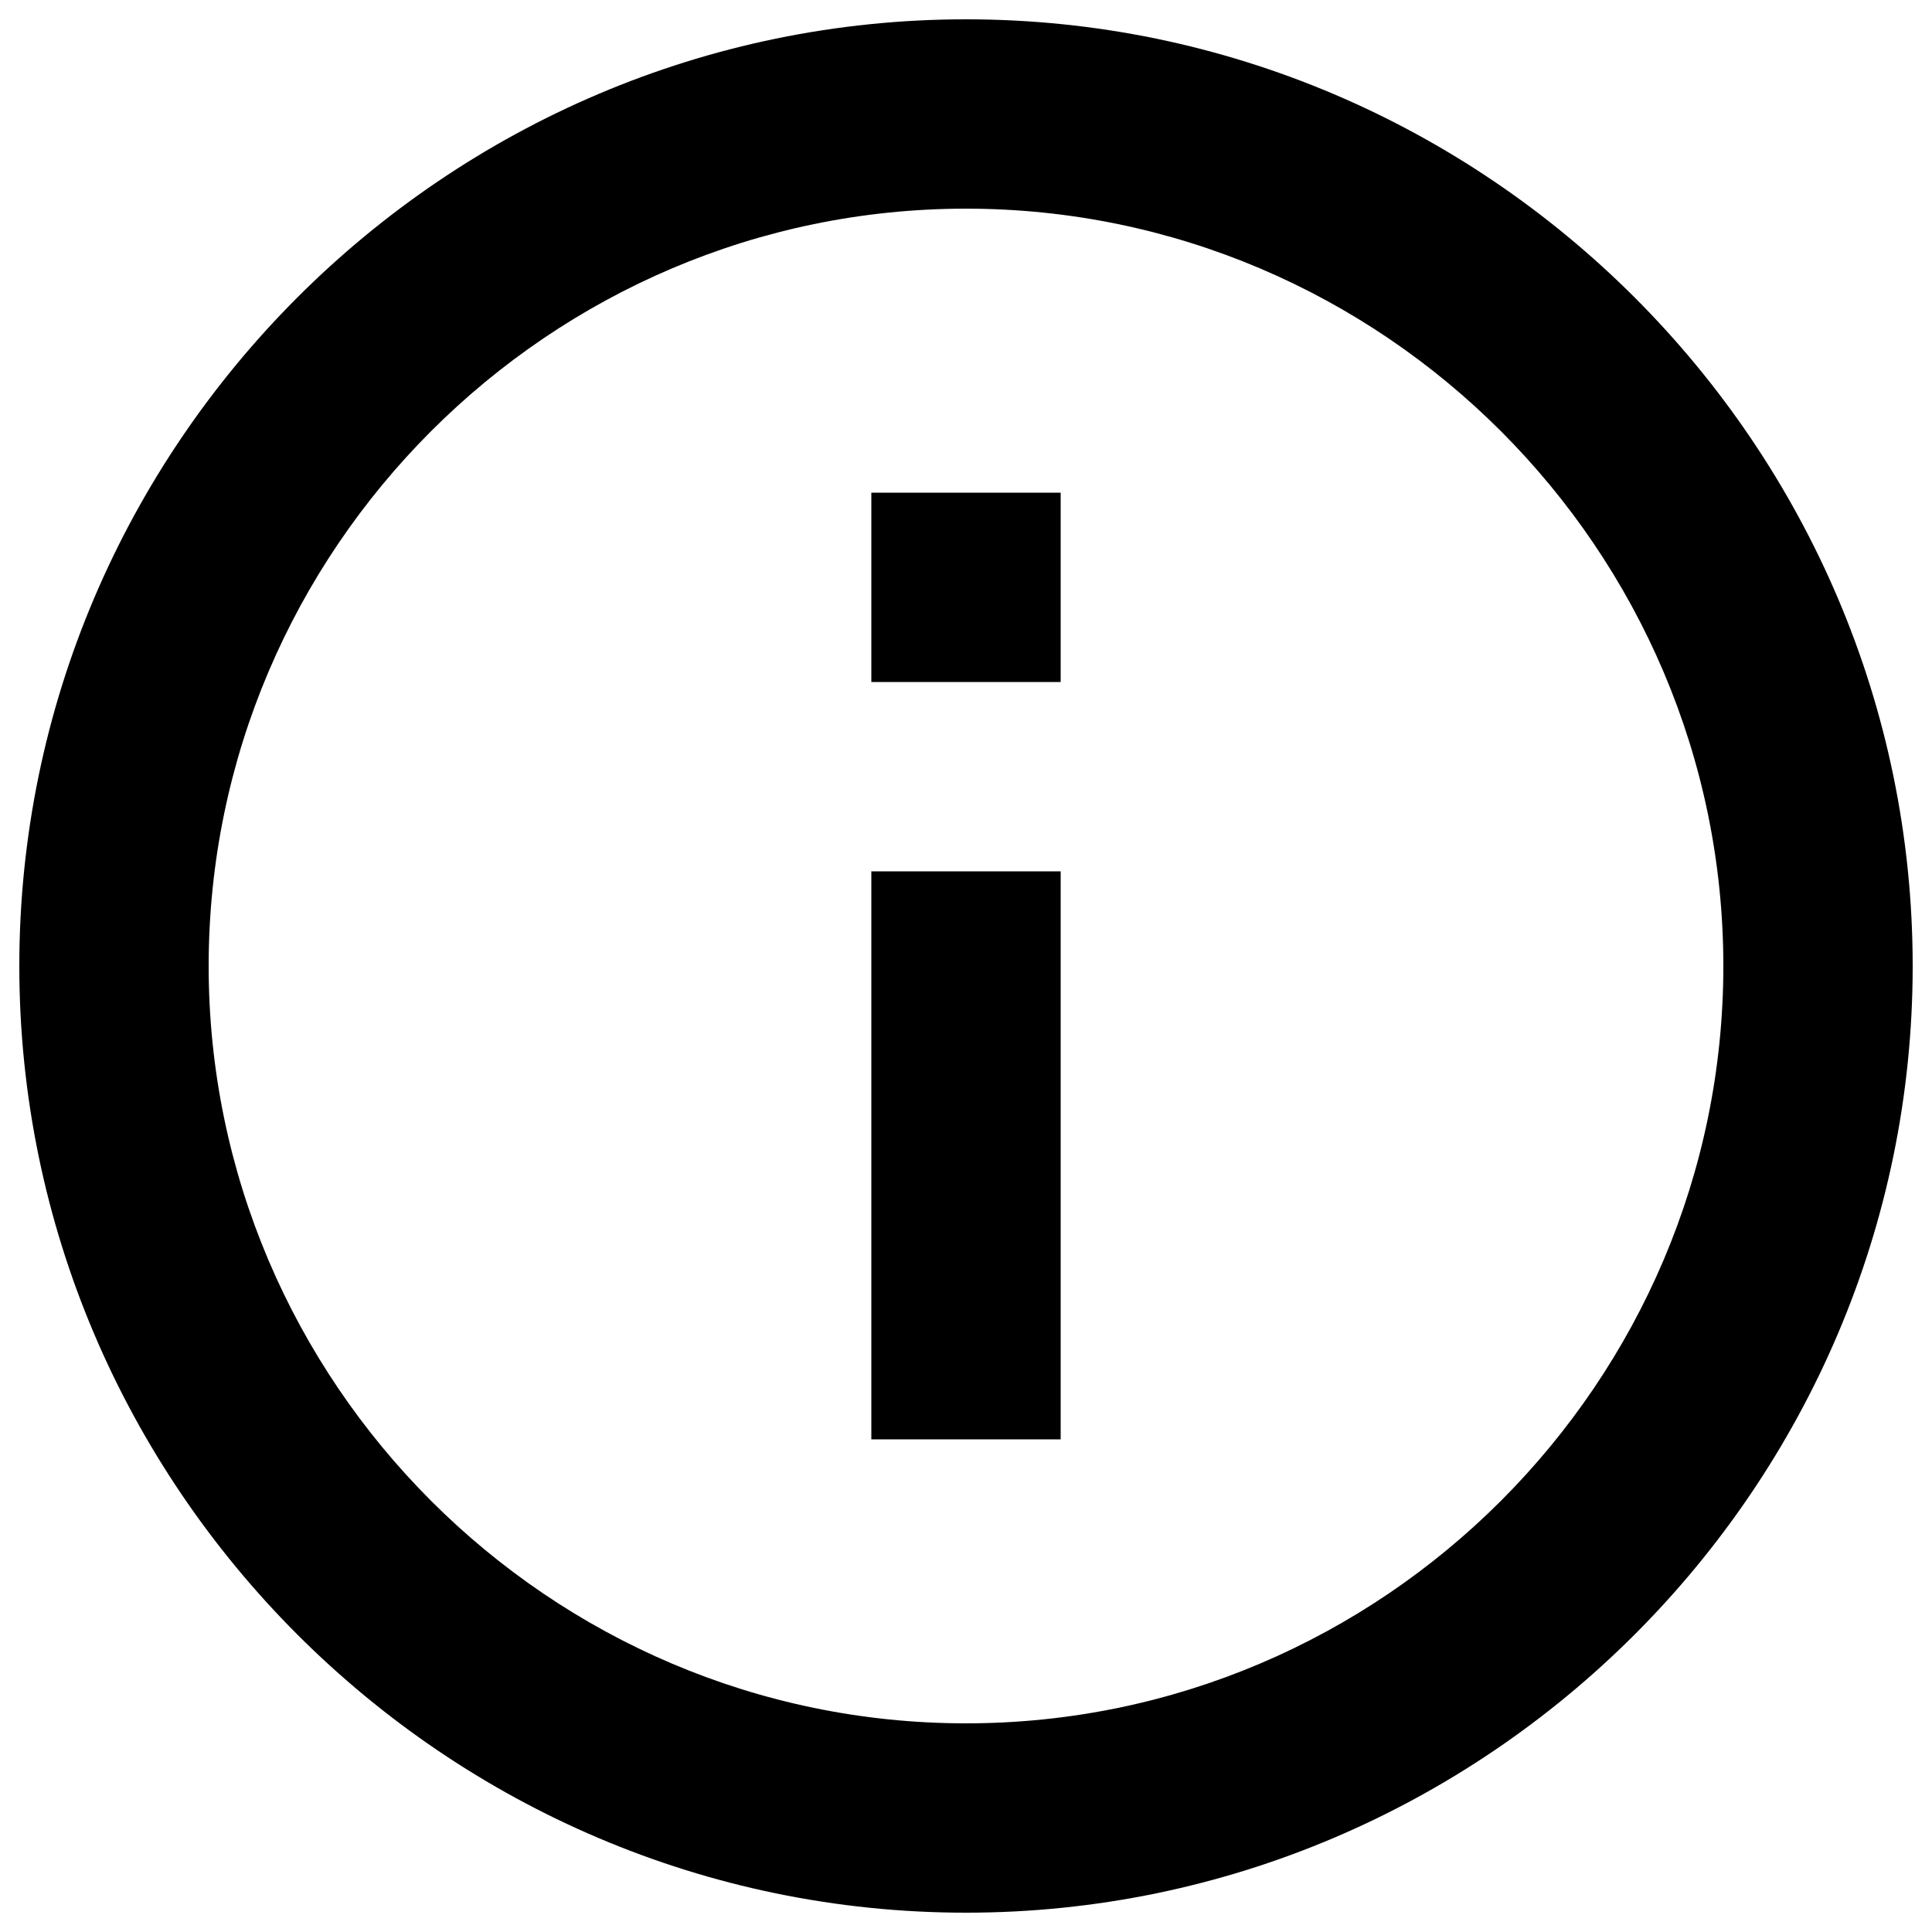 <?xml version="1.0" encoding="utf-8"?>
<!-- Svg Vector Icons : http://www.onlinewebfonts.com/icon -->
<!DOCTYPE svg PUBLIC "-//W3C//DTD SVG 1.1//EN" "http://www.w3.org/Graphics/SVG/1.1/DTD/svg11.dtd">
<svg version="1.1" xmlns="http://www.w3.org/2000/svg" xmlns:xlink="http://www.w3.org/1999/xlink" x="0px" y="0px" viewBox="0 0 1000 1000" enable-background="new 0 0 1000 1000" xml:space="preserve">
<g><path d="M451,745h98V451h-98V745z M500,10C230.5,10,10,230.5,10,500s220.5,490,490,490c269.5,0,490-220.5,490-490S769.5,10,500,10z M500,892c-215.6,0-392-176.4-392-392c0-215.6,176.4-392,392-392c215.6,0,392,176.4,392,392C892,715.6,715.6,892,500,892z M451,353h98v-98h-98V353z"/></g>
</svg>